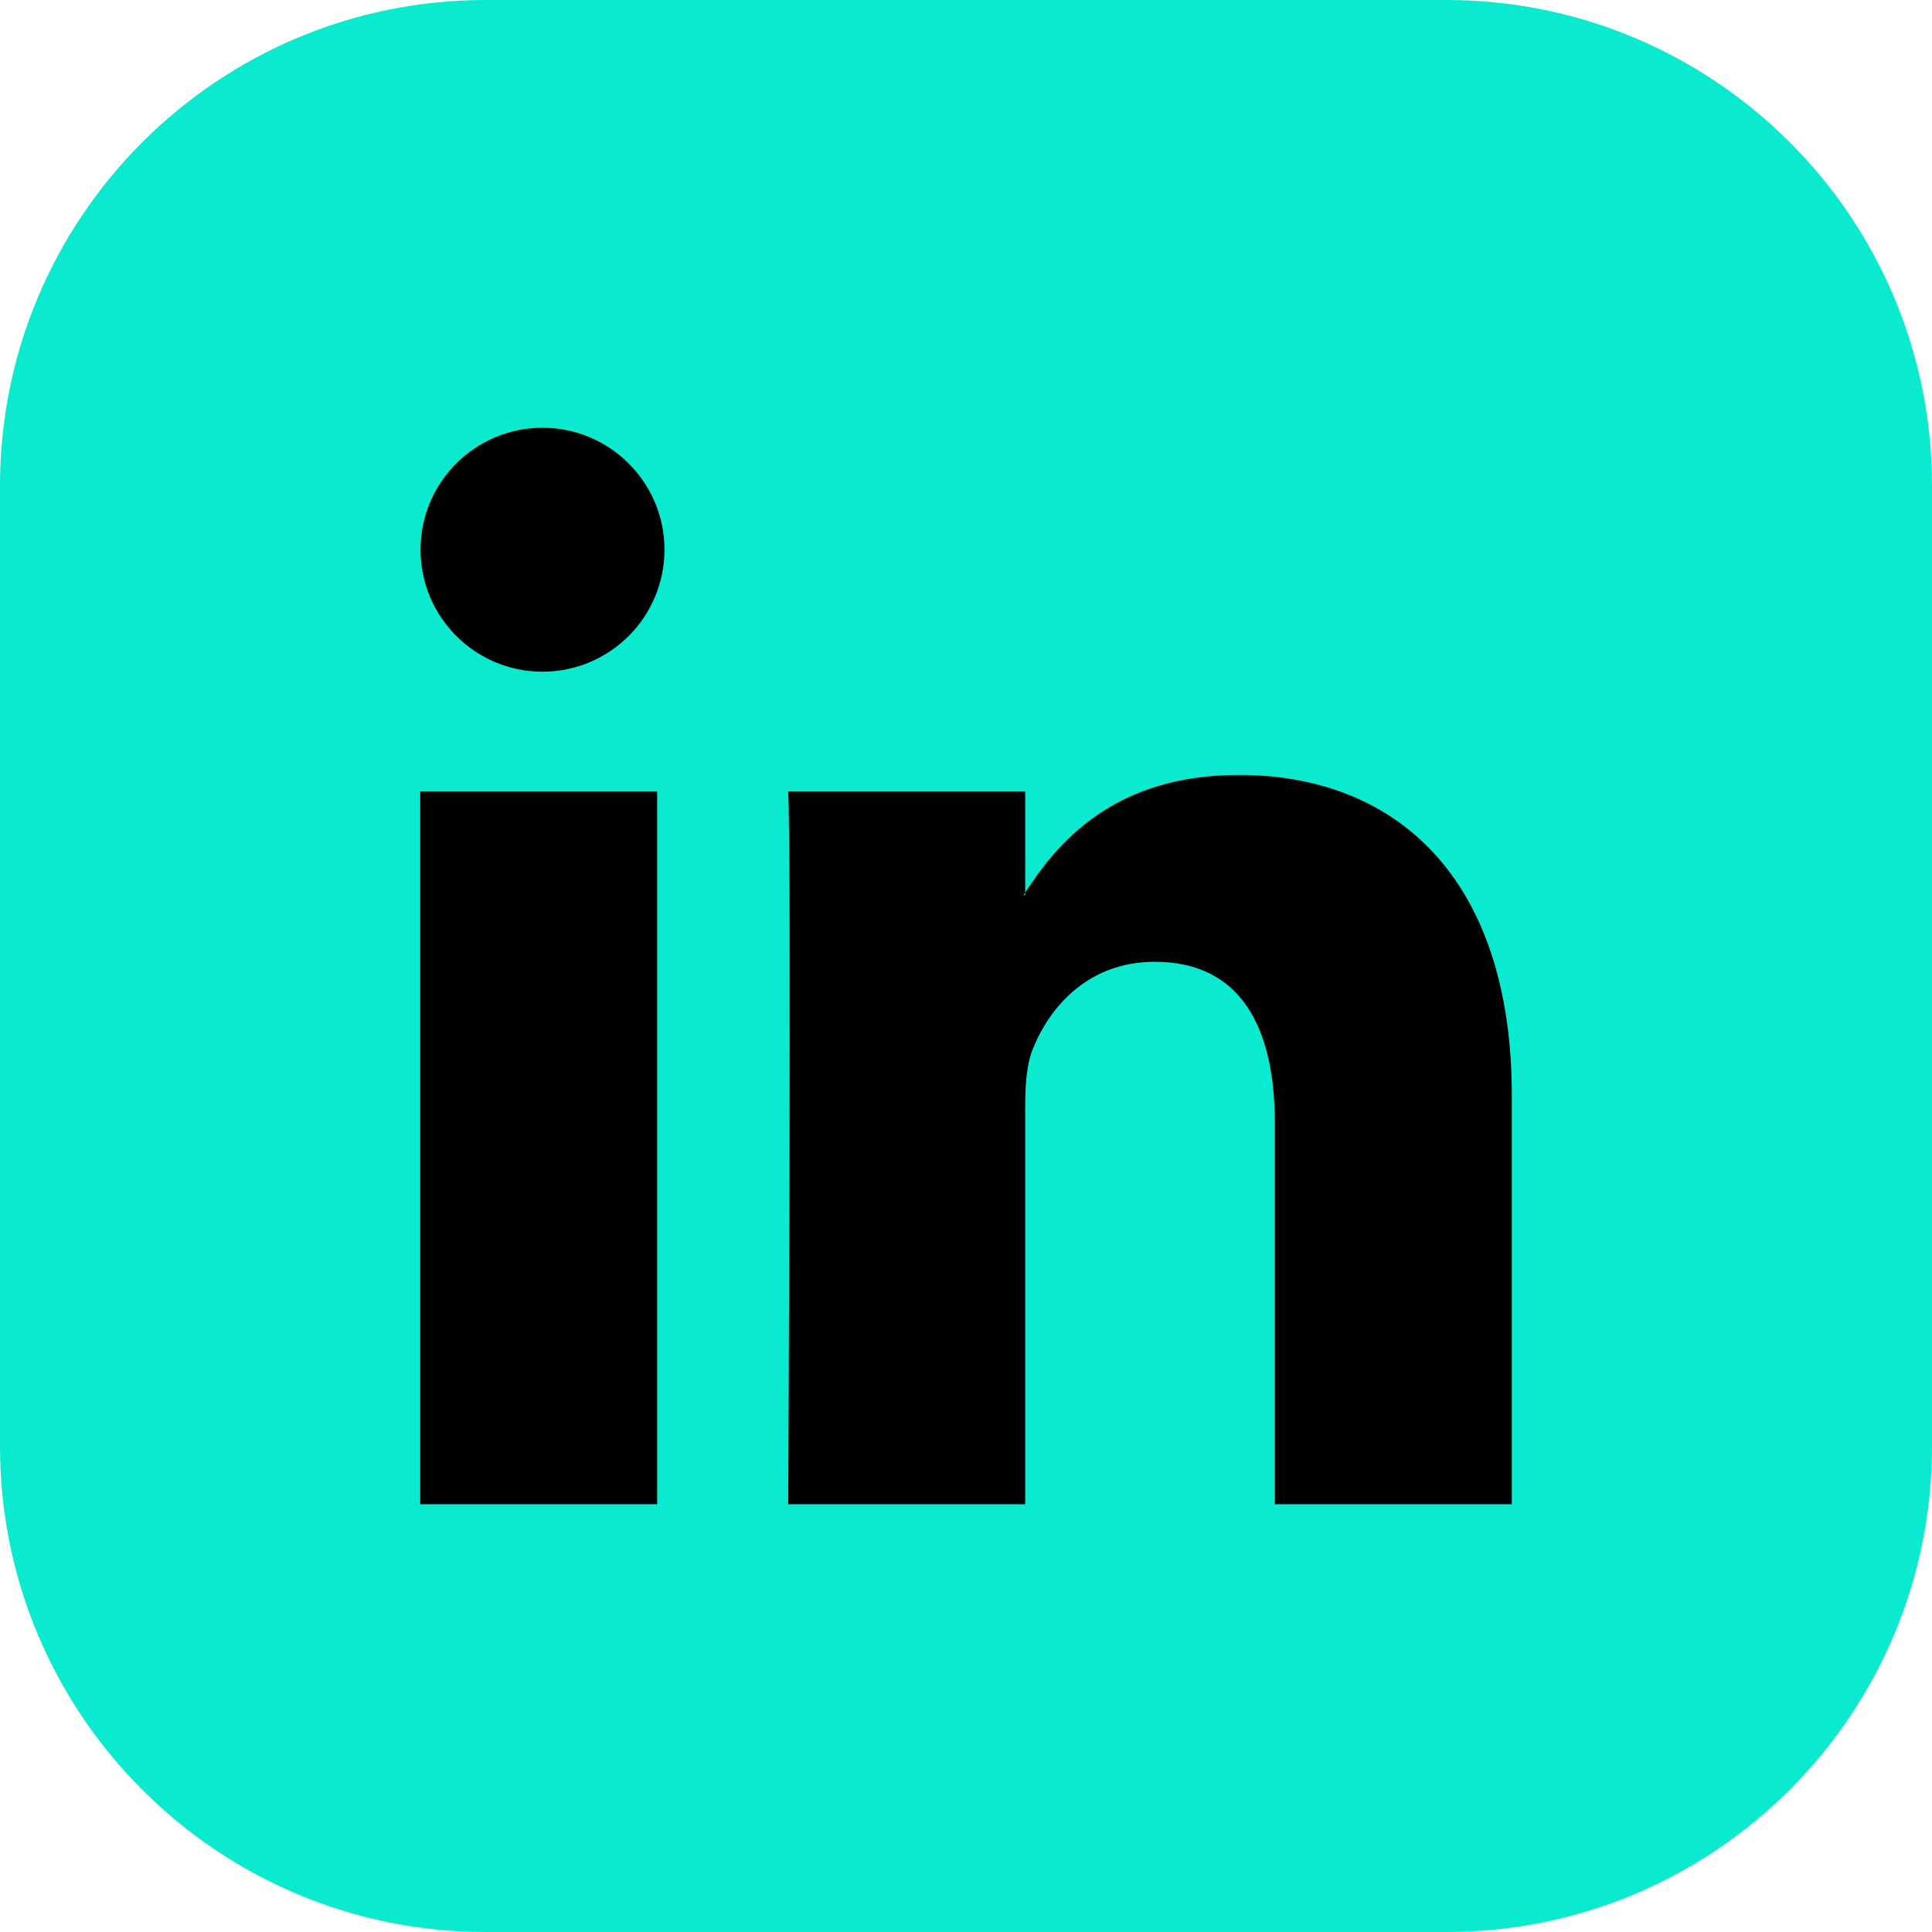 <svg width="27" height="27" viewBox="0 0 27 27" fill="none" xmlns="http://www.w3.org/2000/svg">
<g clip-path="url(#clip0_2154_19029)">
<path d="M20.212 0H6.788C3.039 0 0 3.039 0 6.788V20.212C0 23.961 3.039 27 6.788 27H20.212C23.961 27 27 23.961 27 20.212V6.788C27 3.039 23.961 0 20.212 0Z" fill="#09EACE"/>
<path d="M21.128 15.31V21.022H17.816V15.694C17.816 14.357 17.339 13.441 16.137 13.441C15.221 13.441 14.677 14.057 14.437 14.652C14.348 14.863 14.327 15.162 14.327 15.458V21.022H11.015C11.015 21.022 11.062 11.994 11.015 11.062H14.327V12.475C14.327 12.475 14.31 12.496 14.306 12.509H14.327V12.475C14.766 11.796 15.55 10.83 17.314 10.83C19.495 10.83 21.128 12.251 21.128 15.314V15.31ZM5.873 21.022H9.184V11.062H5.873V21.022ZM9.286 7.682C9.286 8.623 8.522 9.387 7.581 9.387C6.64 9.387 5.877 8.623 5.877 7.682C5.877 6.742 6.64 5.978 7.581 5.978C8.522 5.978 9.286 6.742 9.286 7.682Z" fill="black"/>
</g>
<defs>
<clipPath id="clip0_2154_19029">
<rect width="27" height="27" fill="white"/>
</clipPath>
</defs>
</svg>
